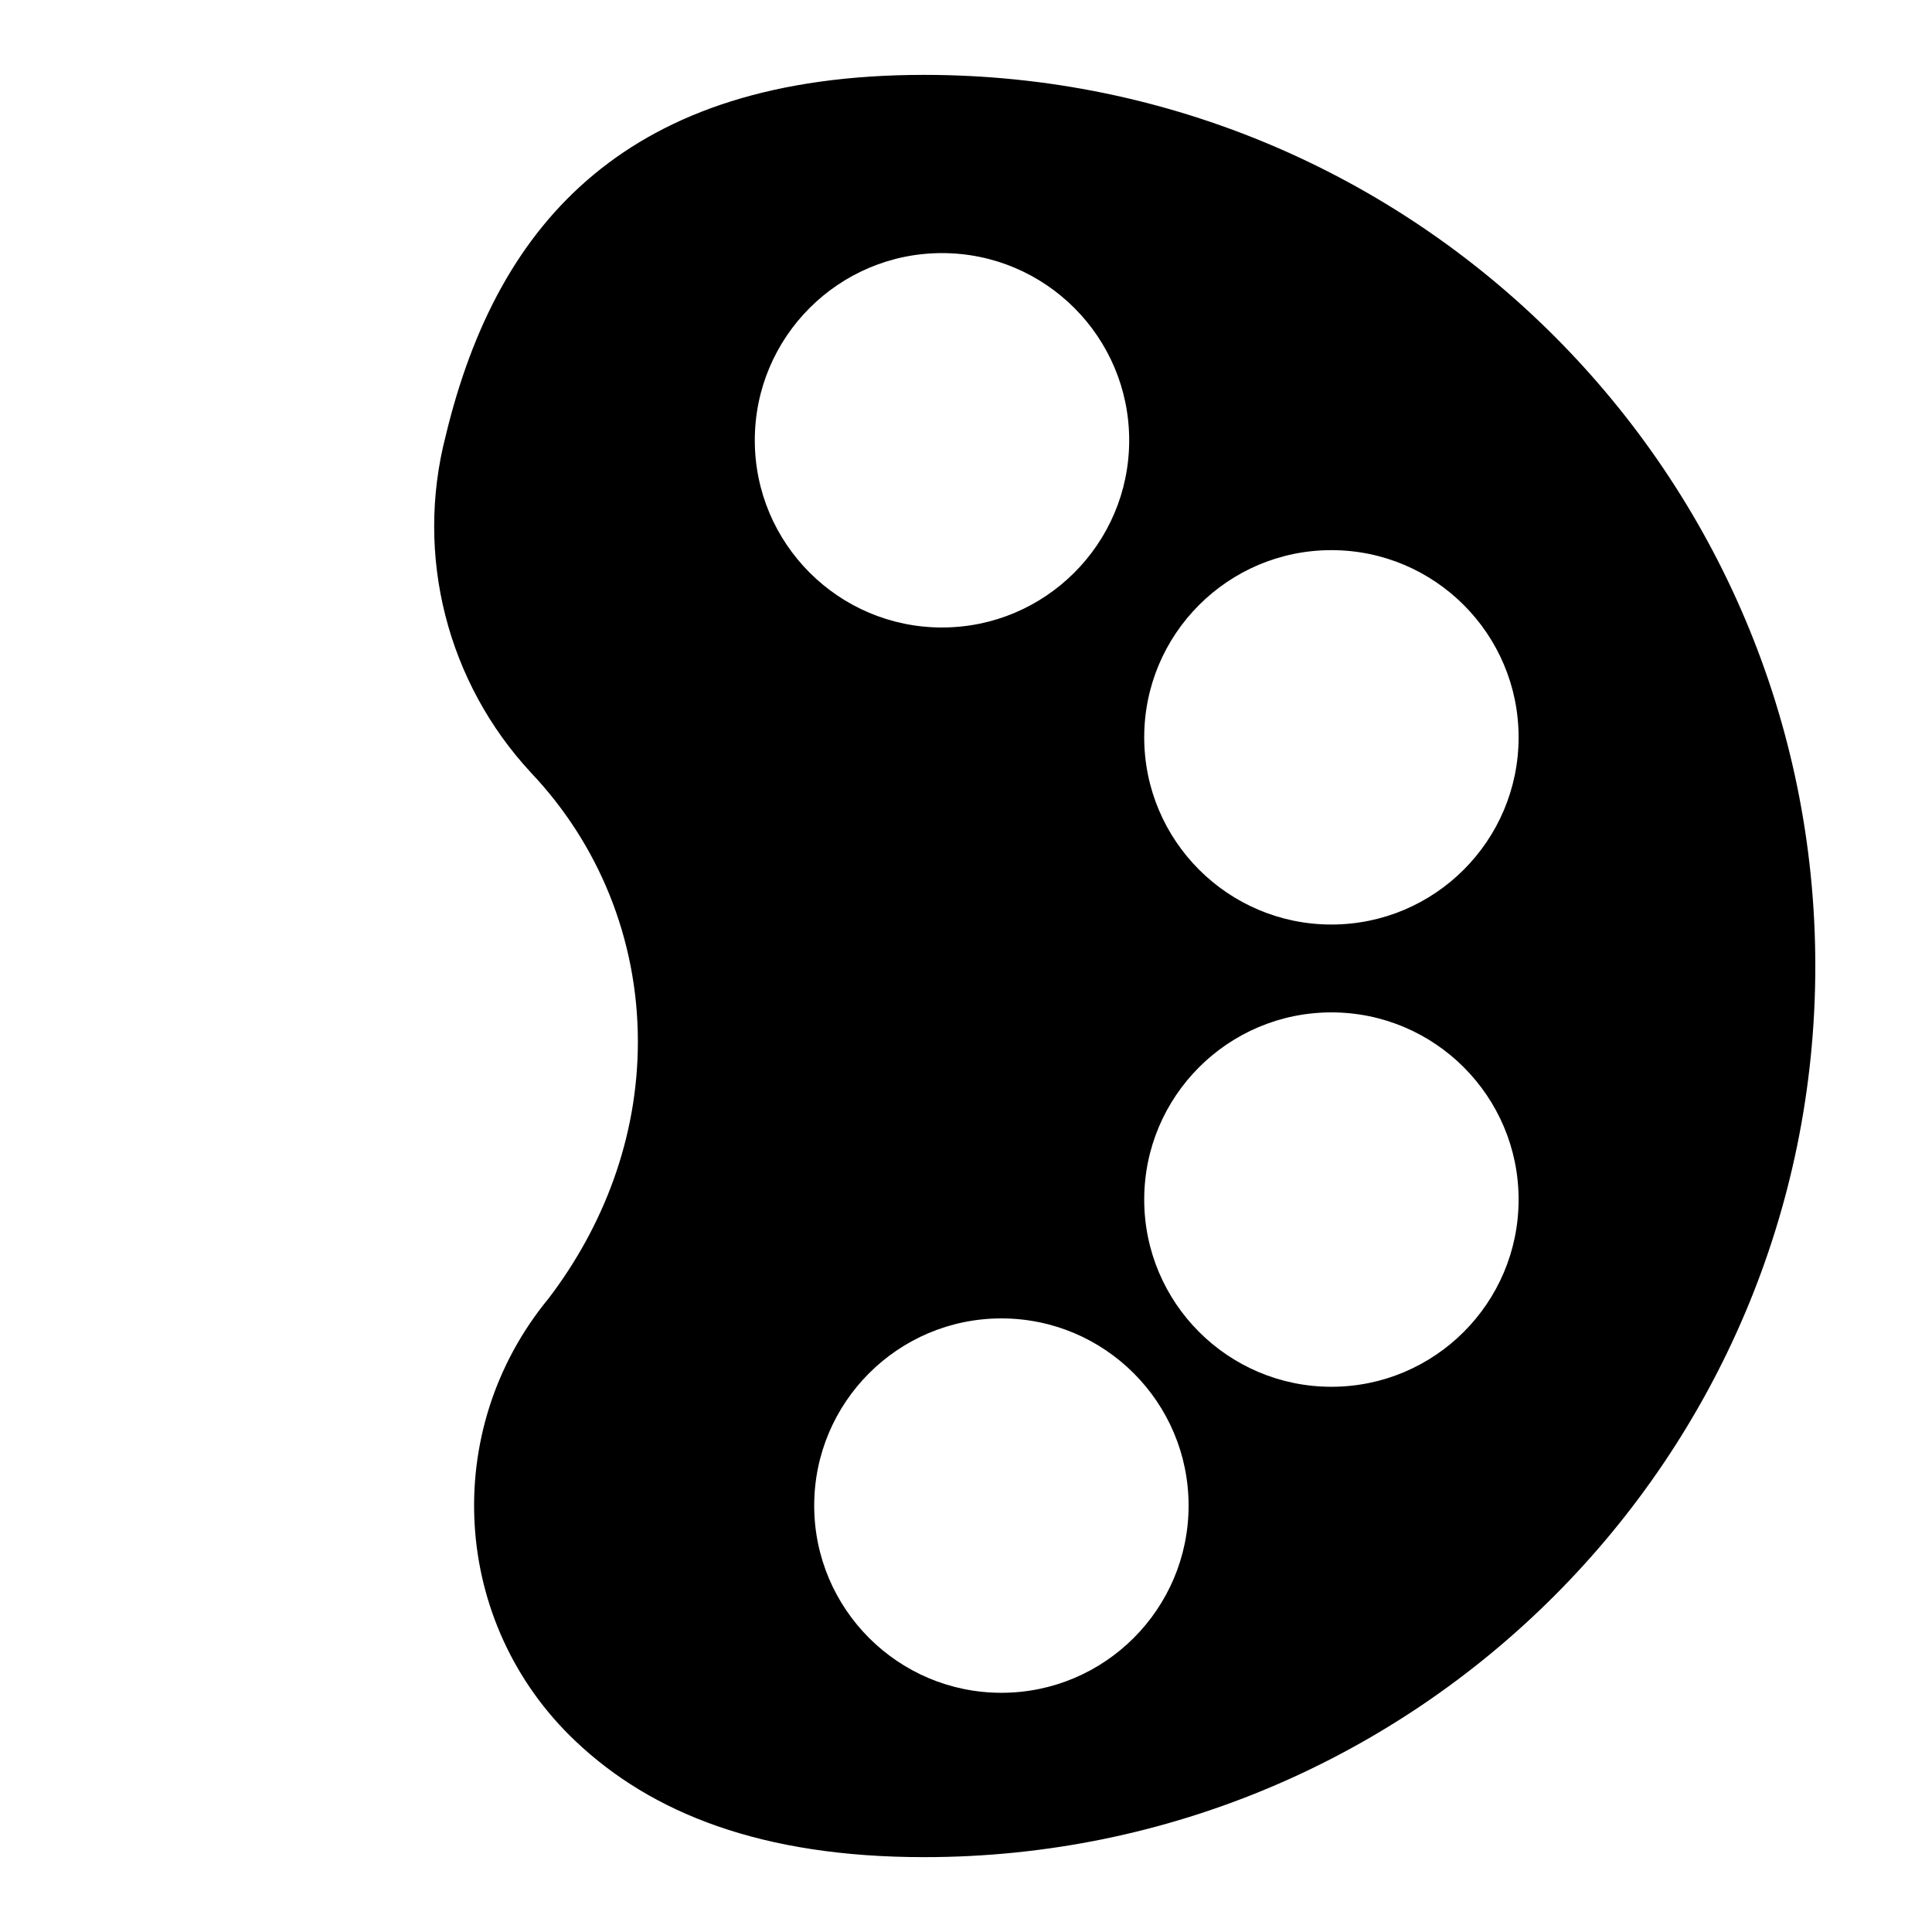<?xml version="1.0" encoding="UTF-8"?>
<!-- Uploaded to: SVG Repo, www.svgrepo.com, Generator: SVG Repo Mixer Tools -->
<svg fill="#000000" width="800px" height="800px" version="1.1" viewBox="144 144 512 512" xmlns="http://www.w3.org/2000/svg">
 <path d="m284.75 348.8c0.031 0.031 0.062 0.062 0.078 0.094 17.539 18.531 28.215 43.609 28.215 71.148 0 25.602-9.211 49.074-23.617 68-28.922 35.047-25.789 86.293 7.102 117.39 20.168 19.129 49.391 30.73 92.387 30.73 130.33 0 236.16-105.82 236.16-236.16s-105.83-236.16-236.16-236.16c-39.66 0-67.59 9.887-87.504 26.371-20.074 16.625-32.324 40.258-39.312 69.336-8.172 31.66 0.379 65.305 22.656 89.254zm124.63 144.59c-27.379 0-49.609 22.23-49.609 49.609s22.23 49.609 49.609 49.609c27.379 0 49.609-22.23 49.609-49.609s-22.23-49.609-49.609-49.609zm87.457-81.098c-27.379 0-49.609 22.23-49.609 49.609s22.23 49.609 49.609 49.609 49.609-22.23 49.609-49.609-22.23-49.609-49.609-49.609zm0-122.5c-27.379 0-49.609 22.23-49.609 49.609s22.23 49.609 49.609 49.609 49.609-22.23 49.609-49.609-22.23-49.609-49.609-49.609zm-103.2-78.719c-27.379 0-49.609 22.23-49.609 49.609s22.23 49.609 49.609 49.609c27.379 0 49.609-22.23 49.609-49.609s-22.23-49.609-49.609-49.609z" fill-rule="evenodd"/>
</svg>